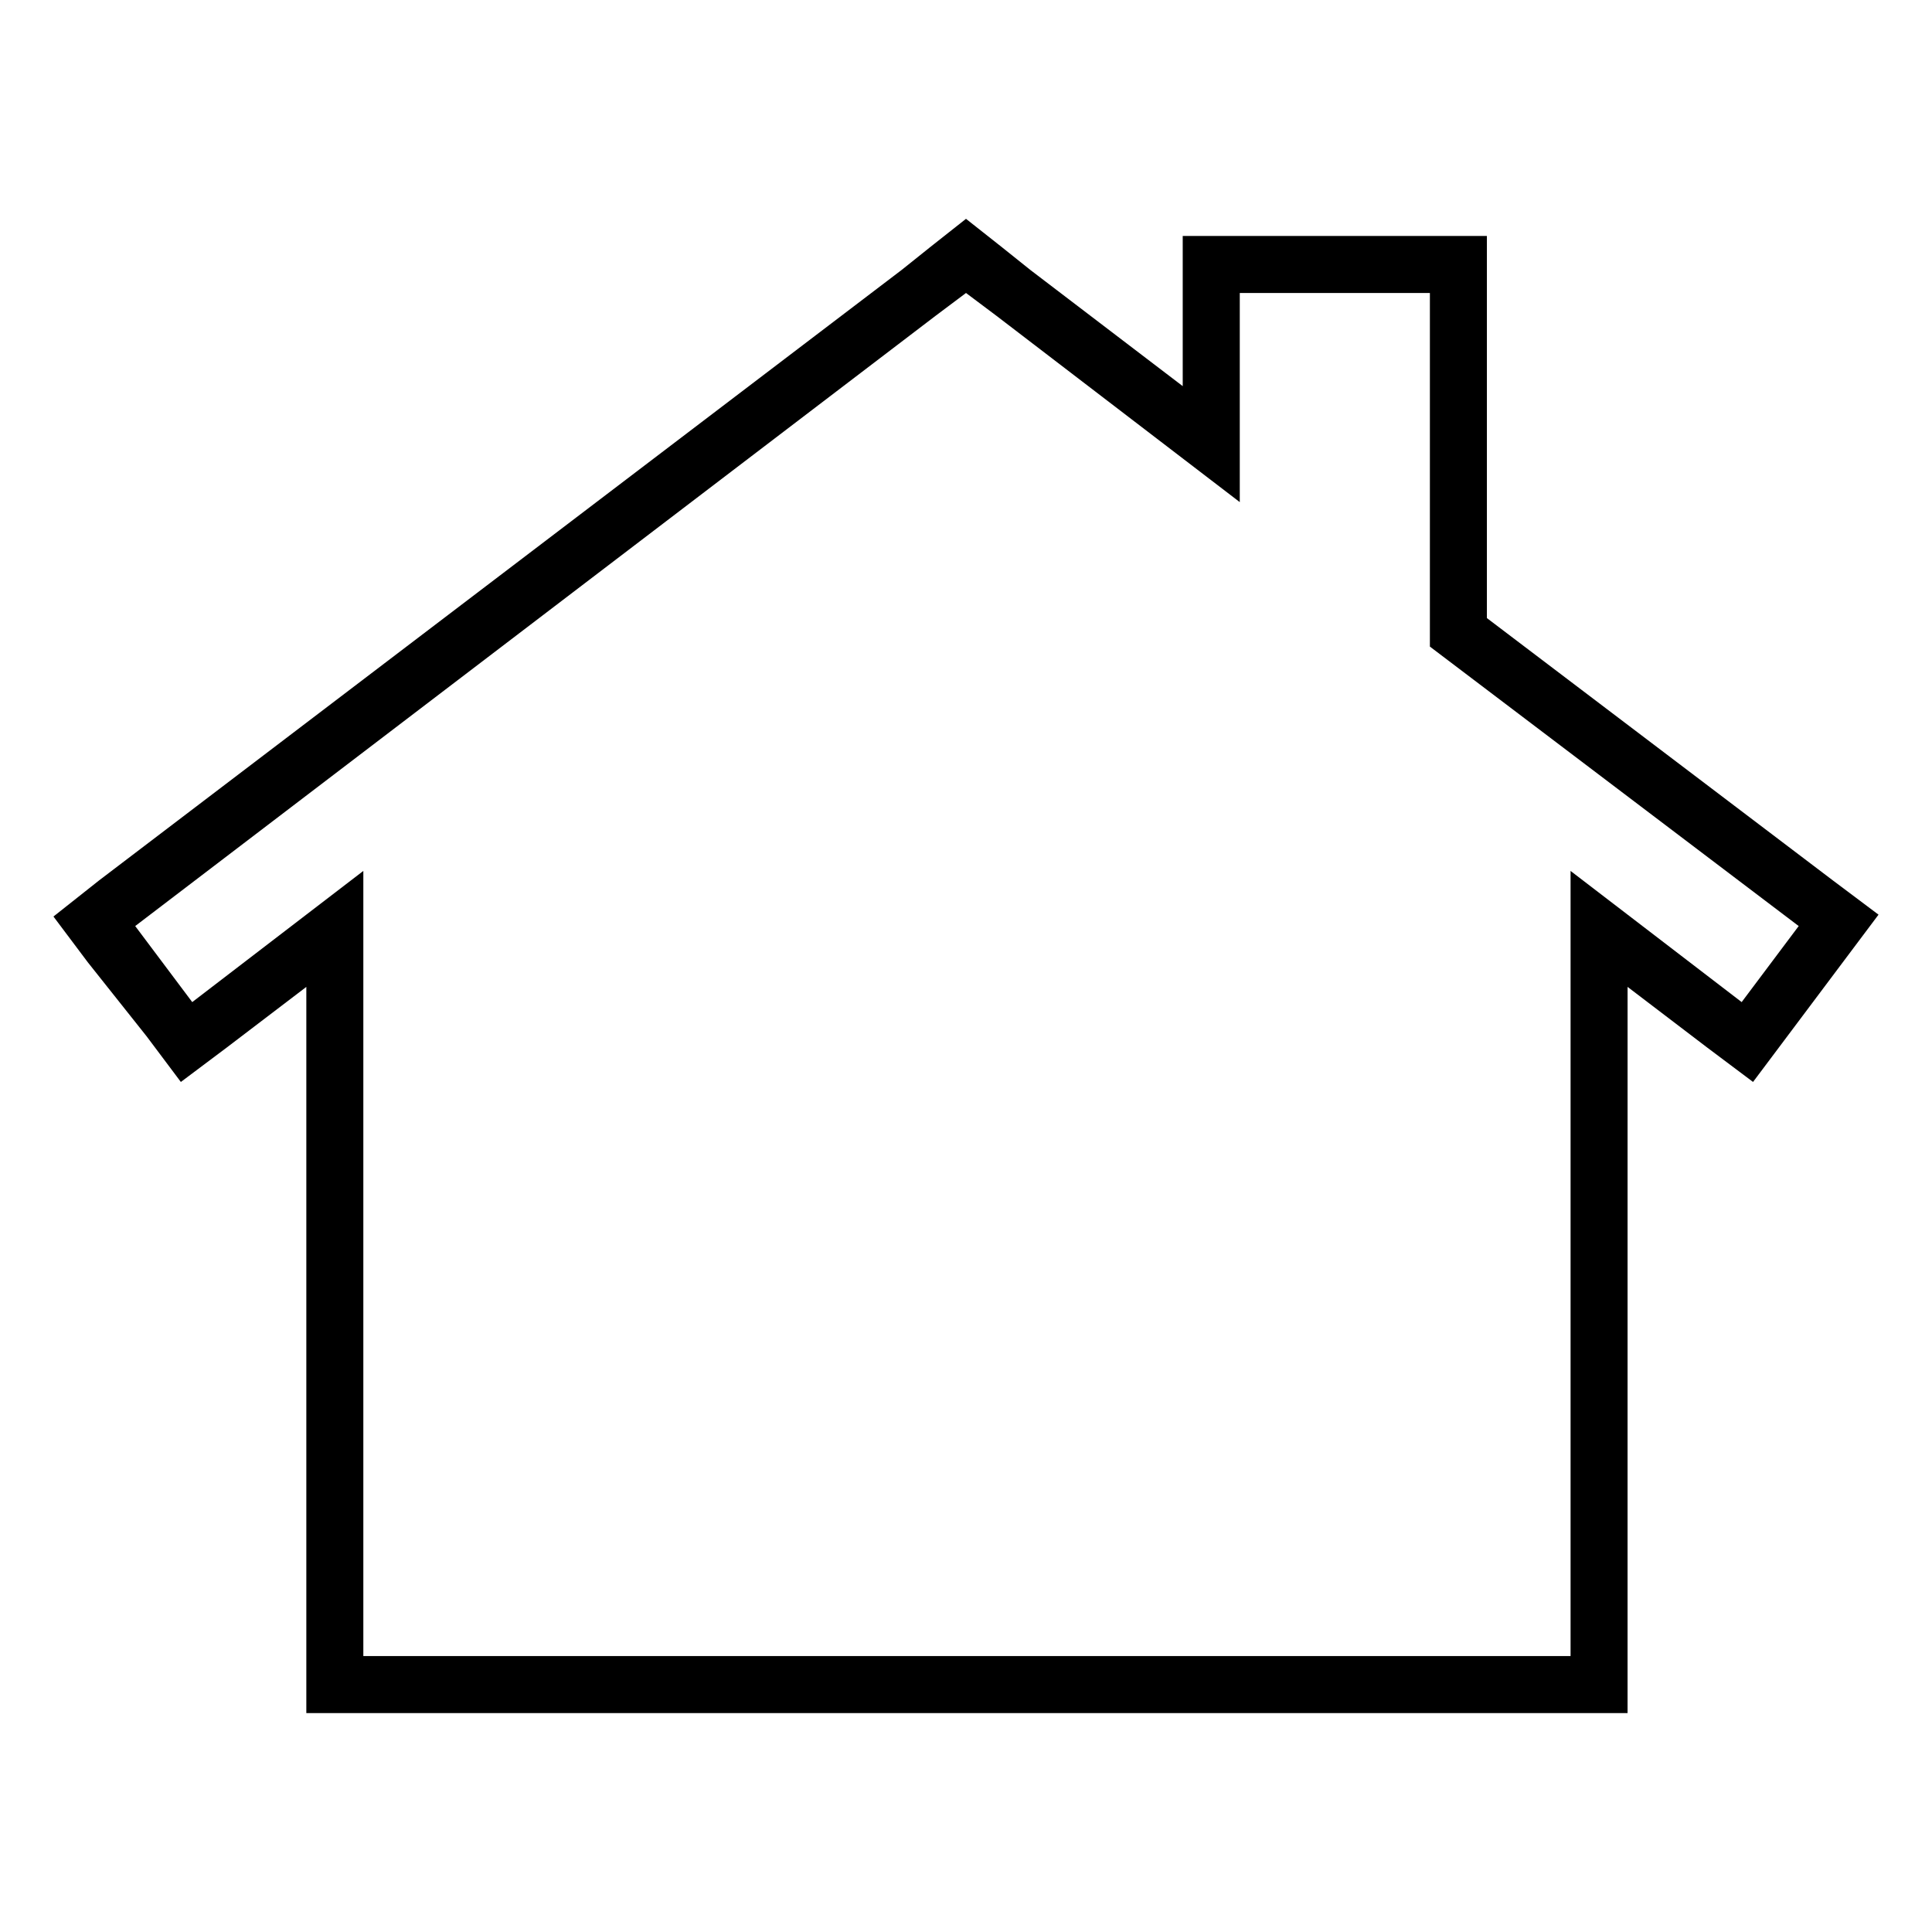 <?xml version="1.0" encoding="UTF-8"?>
<!-- Uploaded to: SVG Find, www.svgrepo.com, Generator: SVG Find Mixer Tools -->
<svg fill="#000000" width="800px" height="800px" version="1.1" viewBox="144 144 512 512" xmlns="http://www.w3.org/2000/svg">
 <path d="m182.86 418.64 9.07 12.09 12.09-9.07 21.16-16.121v192.45h350.14v-15.113l0.004-177.34 21.16 16.121 12.09 9.07 9.07-12.09 15.113-20.152 9.07-12.09-12.09-9.07-91.695-69.527v-101.27h-80.609v39.801l-40.305-30.73-7.559-6.047-9.57-7.559-9.574 7.559-7.559 6.047-212.61 161.72-12.09 9.57 9.07 12.09zm209.08-190.95 8.062-6.047 8.062 6.047 64.488 49.375v-55.418h50.383v93.707l97.738 74.059-15.113 20.152-45.344-34.762v208.07h-319.93v-208.07l-45.344 34.762-15.113-20.152z"/>
</svg>